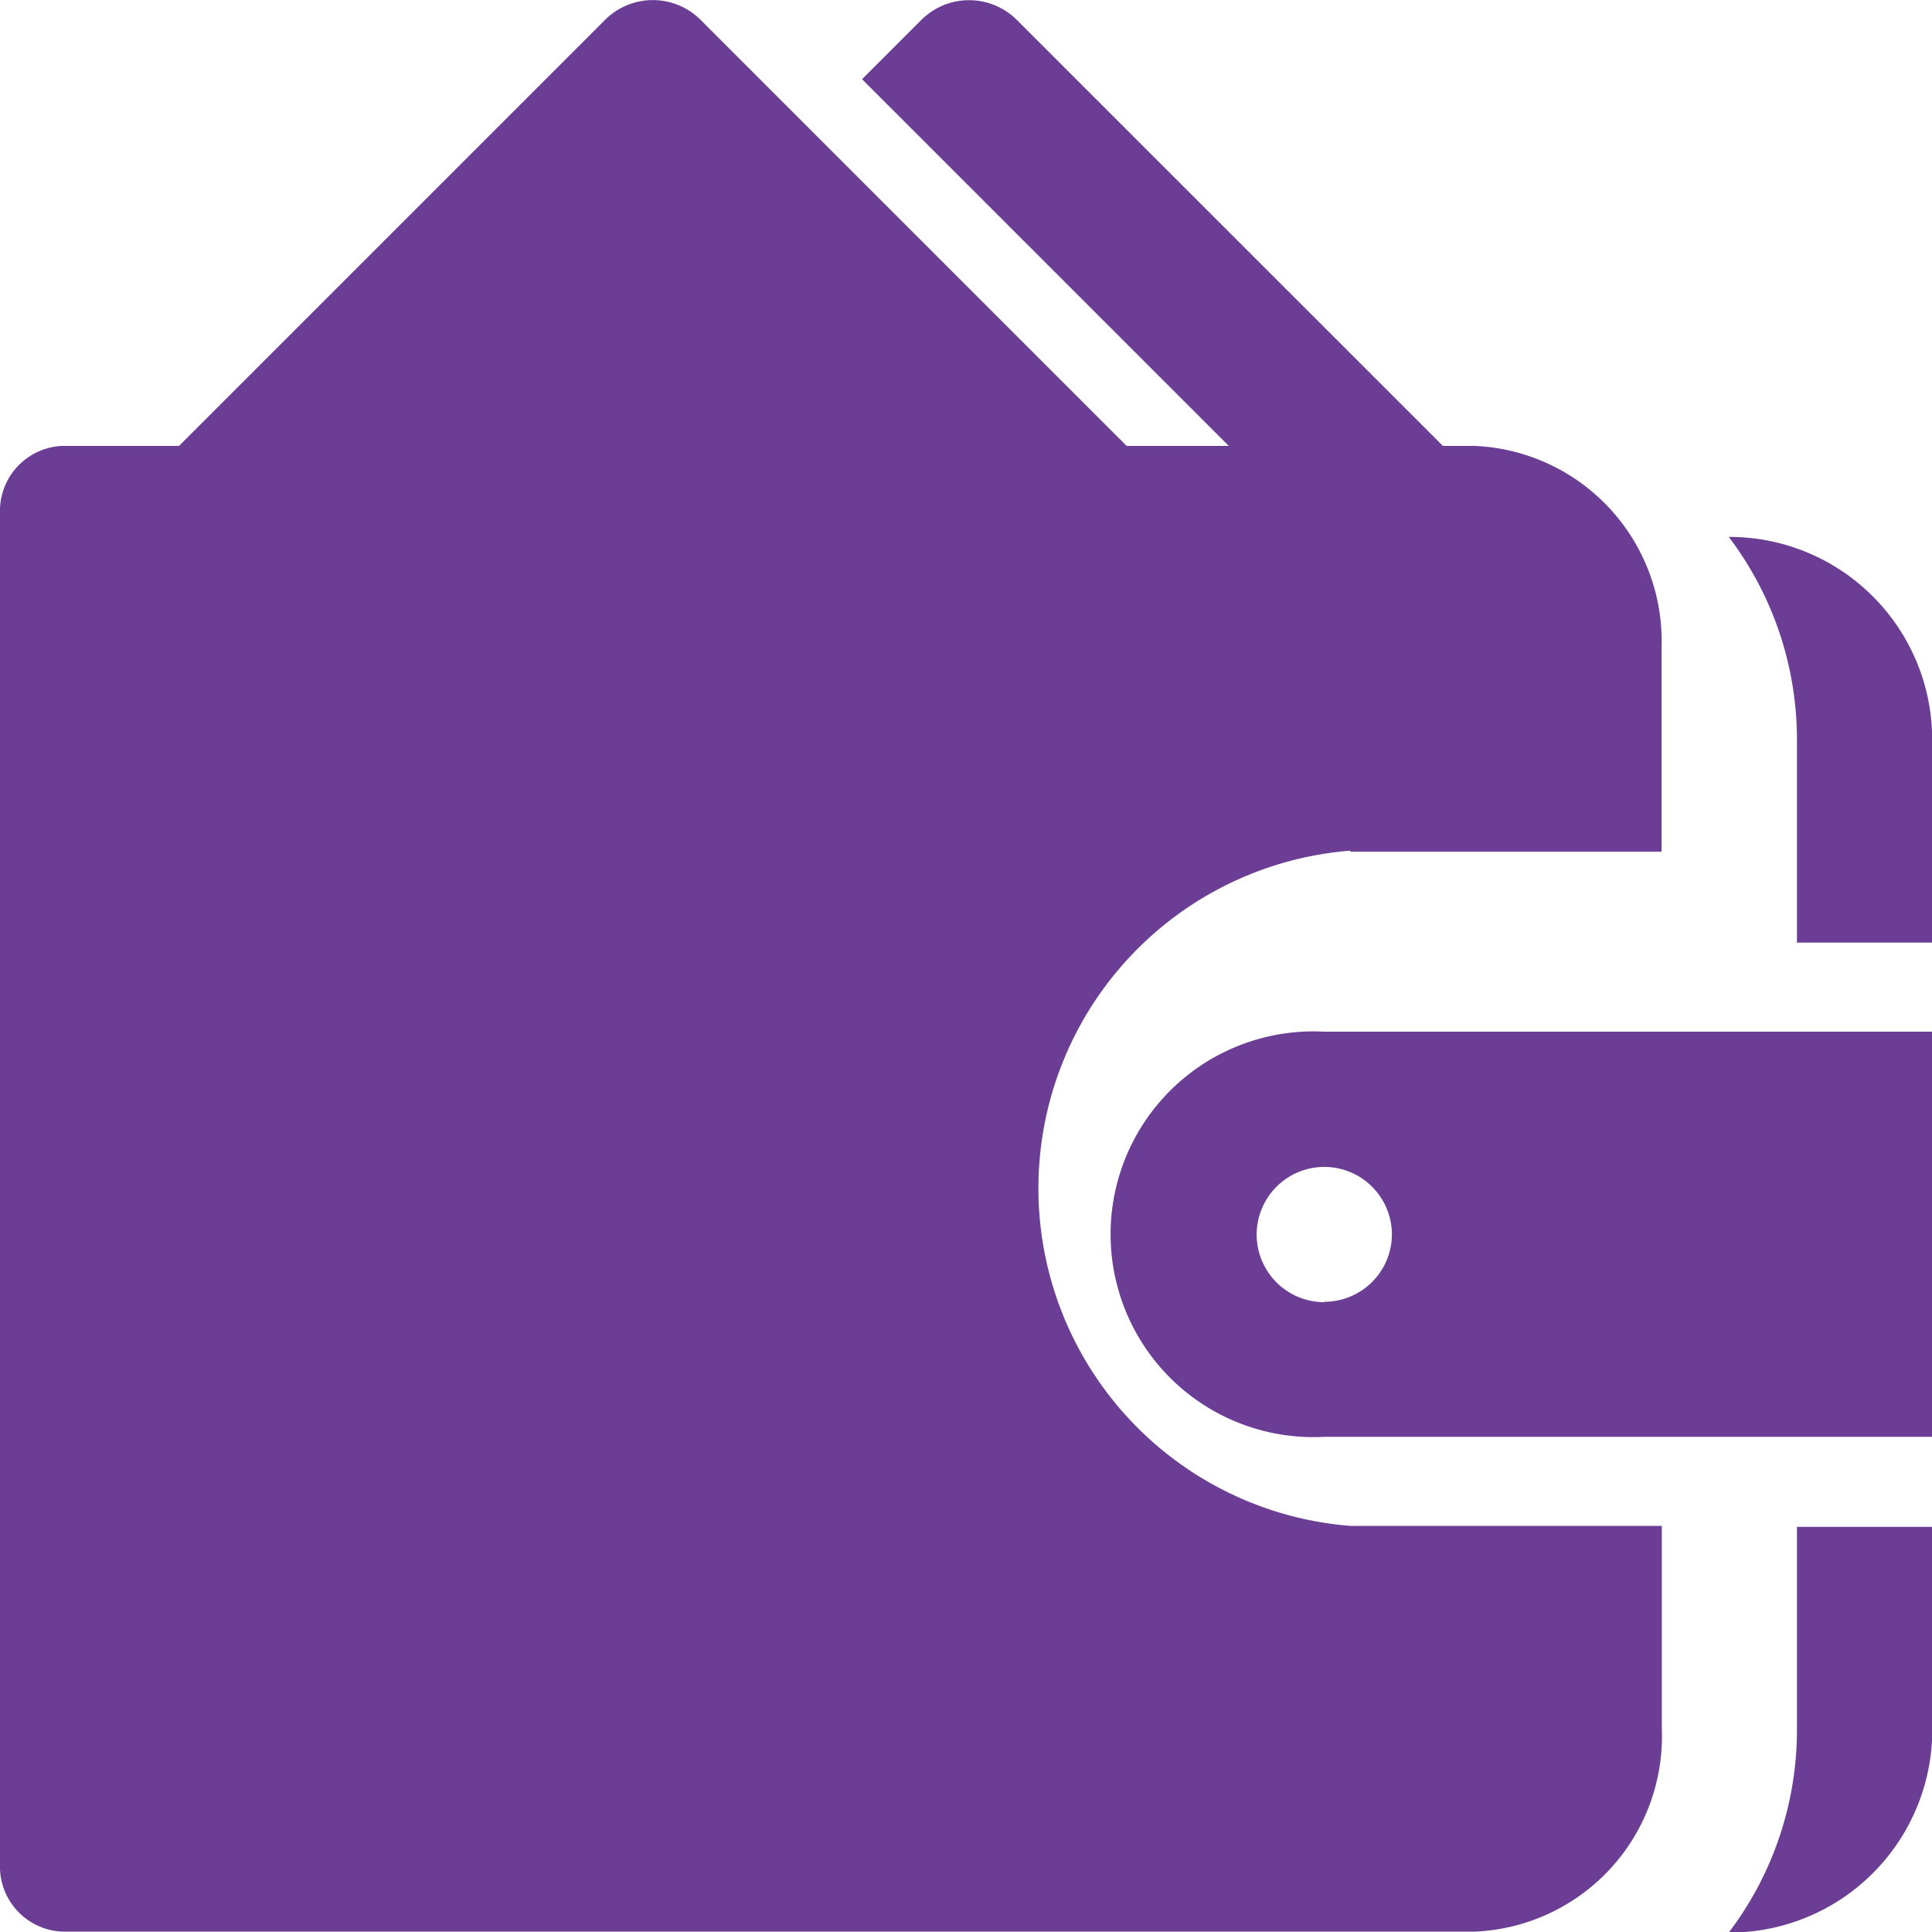 <svg xmlns="http://www.w3.org/2000/svg" width="20" height="20" viewBox="0 0 20 20">
  <g id="ic_my_account_wallet1" transform="translate(0 0)">
    <g id="Group_1067" data-name="Group 1067" transform="translate(11.612 10.68)">
      <g id="Group_1066" data-name="Group 1066">
        <path id="Path_1159" data-name="Path 1159" d="M313.749,278.261a2.1,2.1,0,1,0,0,4.194h6.291v-4.194Zm0,2.8a.7.7,0,1,1,.7-.7A.7.7,0,0,1,313.749,281.057Z" transform="translate(-311.652 -278.261)" fill="#6b3d95"/>
      </g>
    </g>
    <g id="Group_1069" data-name="Group 1069" transform="translate(0 4.622)">
      <g id="Group_1068" data-name="Group 1068">
        <path id="Path_1160" data-name="Path 1160" d="M13.978,148.89H17.2v-2.1a2.023,2.023,0,0,0-1.935-2.1H.645a.674.674,0,0,0-.645.7v13.98a.674.674,0,0,0,.645.7H15.268a2.023,2.023,0,0,0,1.935-2.1v-2.1H13.978a3.506,3.506,0,0,1,0-6.99Z" transform="translate(0 -144.696)" fill="#6b3d95"/>
      </g>
    </g>
    <g id="Group_1071" data-name="Group 1071" transform="translate(17.896 5.554)">
      <g id="Group_1070" data-name="Group 1070">
        <path id="Path_1161" data-name="Path 1161" d="M461.762,144.7h-.007a3.473,3.473,0,0,1,.706,2.1v2.1h1.4v-2.1A2.1,2.1,0,0,0,461.762,144.7Z" transform="translate(-461.755 -144.696)" fill="#6b3d95"/>
      </g>
    </g>
    <g id="Group_1073" data-name="Group 1073" transform="translate(17.896 15.806)">
      <g id="Group_1072" data-name="Group 1072">
        <path id="Path_1162" data-name="Path 1162" d="M462.461,411.826v2.1a3.472,3.472,0,0,1-.706,2.1h.007a2.1,2.1,0,0,0,2.1-2.1v-2.1Z" transform="translate(-461.755 -411.826)" fill="#6b3d95"/>
      </g>
    </g>
    <g id="Group_1075" data-name="Group 1075" transform="translate(8.923 0.001)">
      <g id="Group_1074" data-name="Group 1074">
        <path id="Path_1163" data-name="Path 1163" d="M236.689.206a.7.7,0,0,0-.988,0l-.614.614,3.841,3.841h2.217Z" transform="translate(-235.086 -0.001)" fill="#6b3d95"/>
      </g>
    </g>
    <g id="Group_1077" data-name="Group 1077" transform="translate(1.808 0.001)">
      <g id="Group_1076" data-name="Group 1076" transform="translate(0 0)">
        <path id="Path_1164" data-name="Path 1164" d="M48.618.205a.7.7,0,0,0-.988,0L43.174,4.661h9.9Z" transform="translate(-43.174 -0.001)" fill="#6b3d95"/>
      </g>
    </g>
  </g>
</svg>
